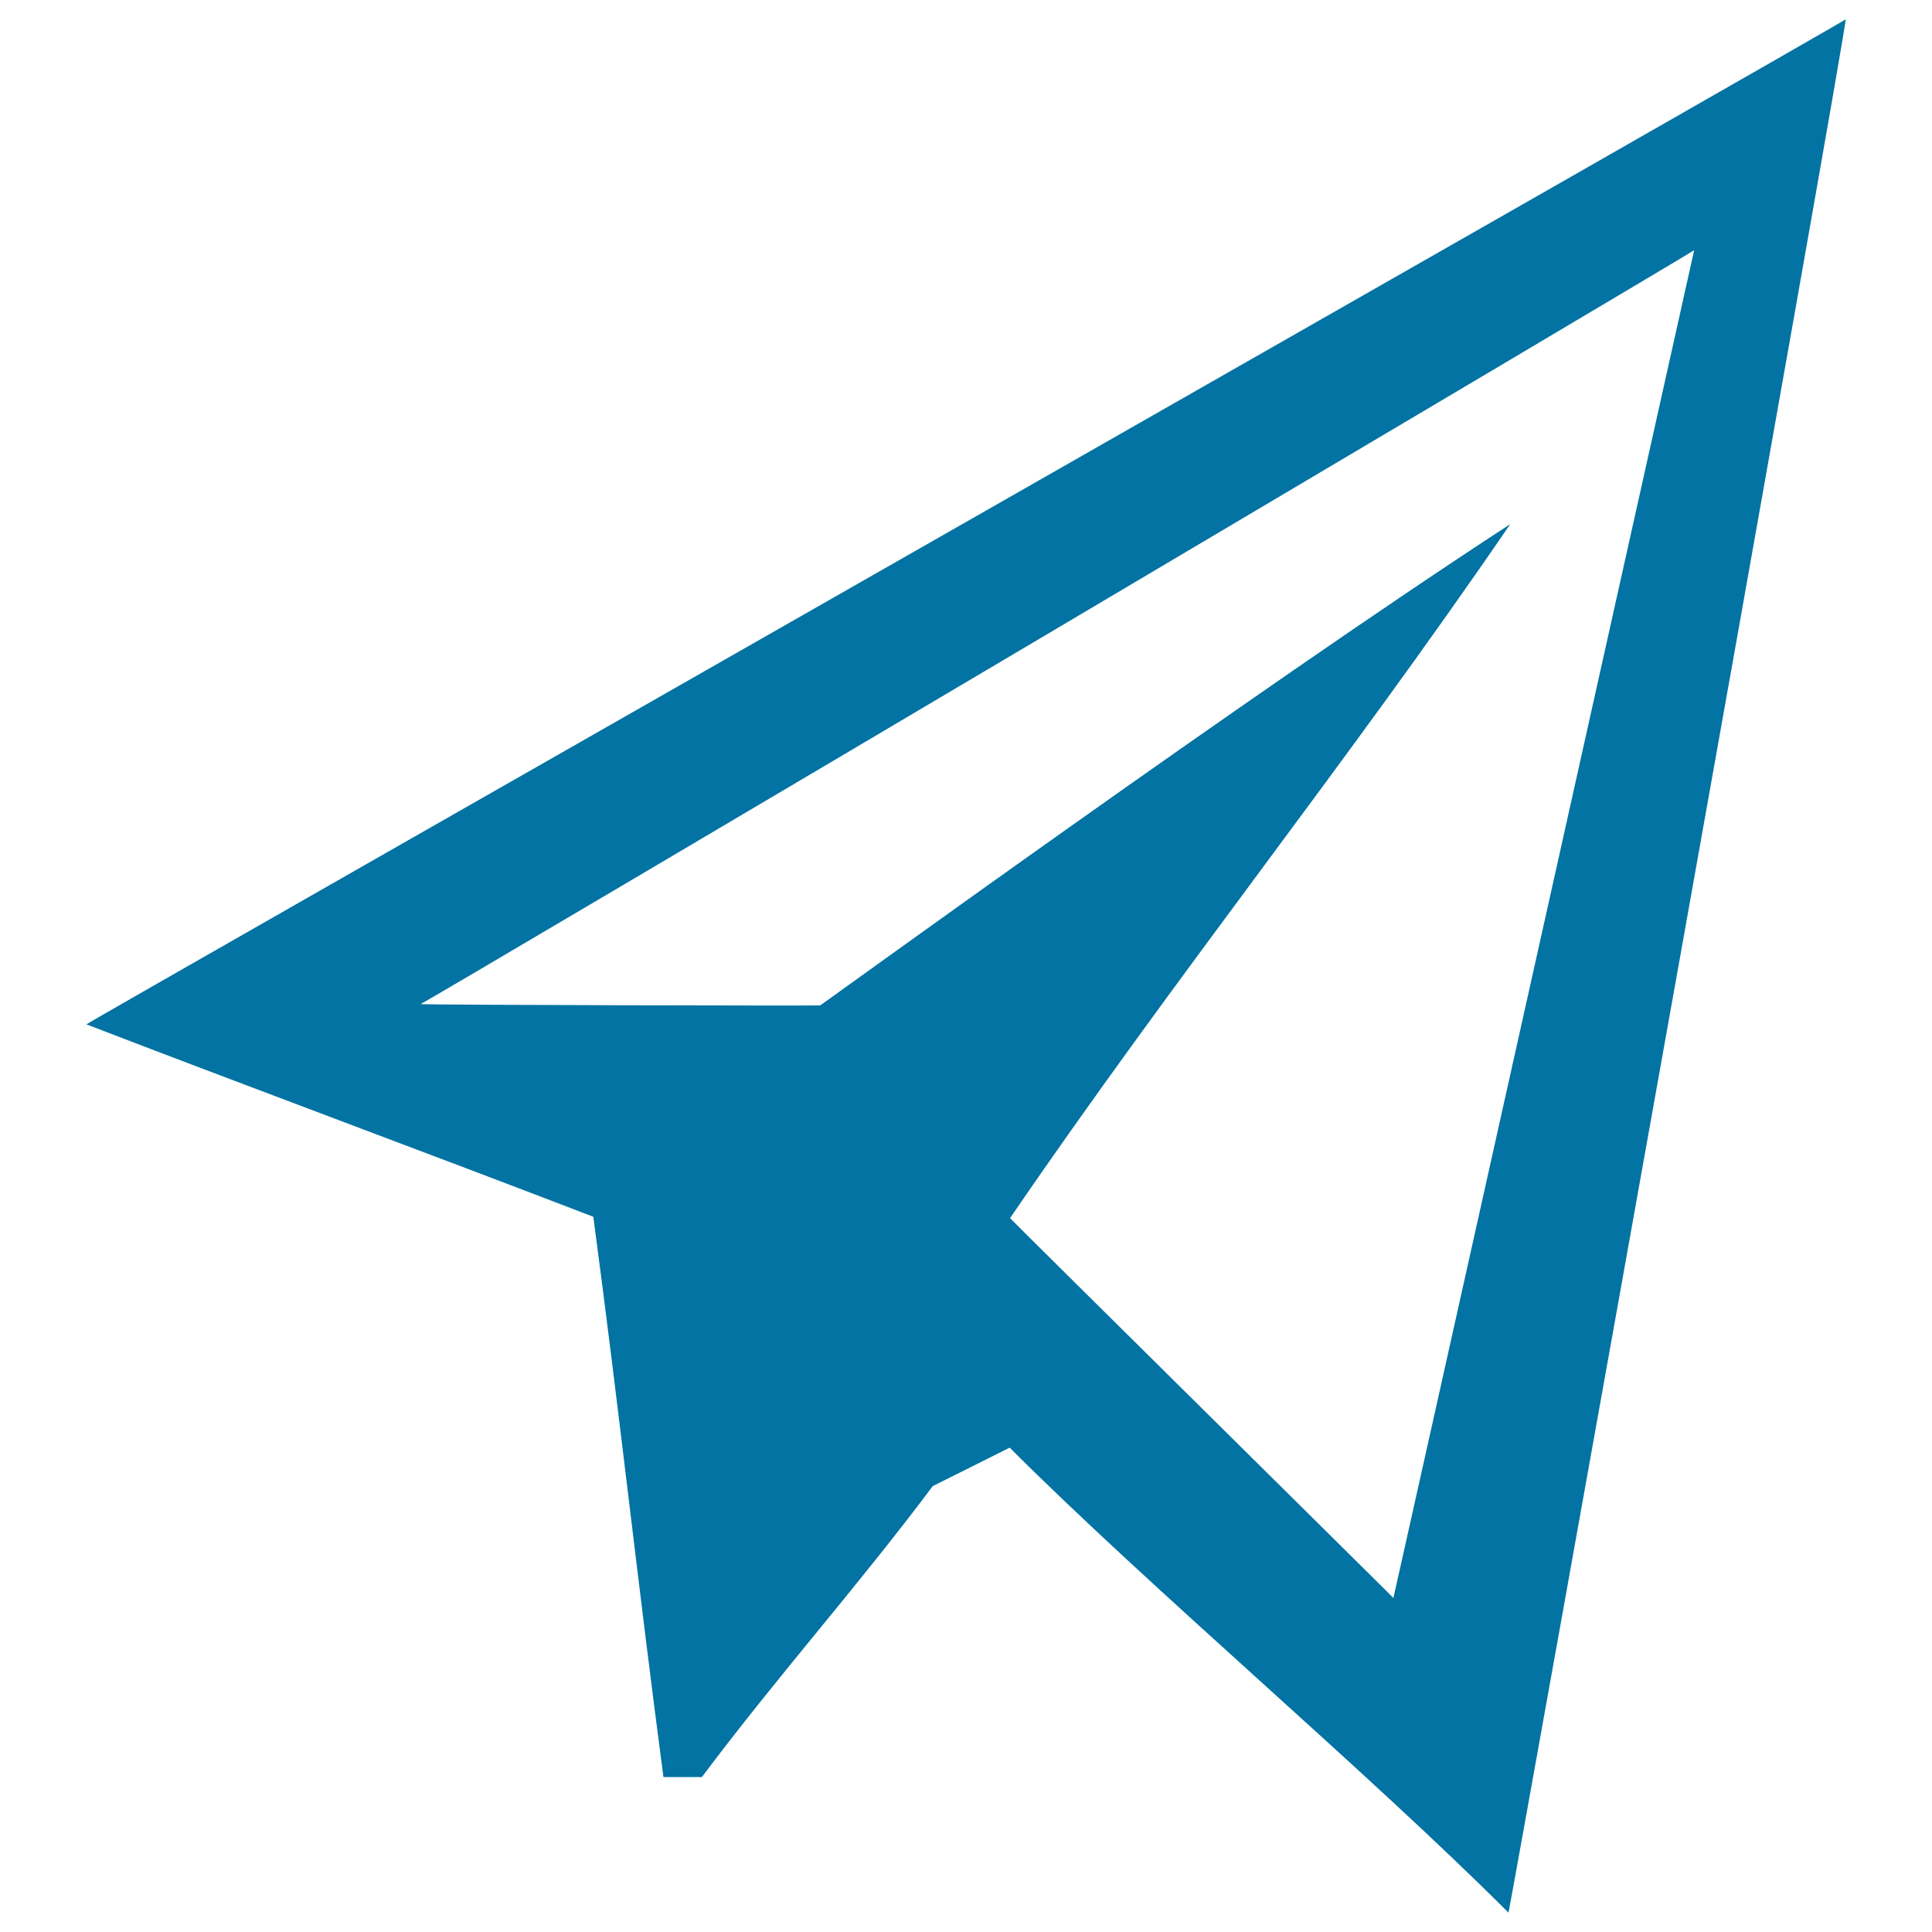 <svg xmlns="http://www.w3.org/2000/svg" viewBox="0 0 1000 1000" style="fill:#0273a2">
<title>Send The Bottom Toolbar. SVG icon</title>
<path d="M955.3,10c1,0.3-911.2,519.9-910.6,520.2c86.3,33.2,176.1,66.4,262.4,99.6c13.3,99.6,23.1,190.4,36.3,290h19.9c39.8-53.1,79.7-97.5,119.5-150.6c13.3-6.6,26.6-13.3,39.8-19.9c73,73,185.2,167.6,258.2,240.7C781.5,988.1,956.7,11,955.3,10z M721.2,827.1c0.4,0.2-197.6-195.5-198.4-196.6C609,504.4,695.4,397.4,781.7,271.3C648.9,357.6,424.1,521,424.5,520.4c-1.6,0.2-206.8-0.2-206.8-0.7C217.6,520.6,877,130,876.9,129.5C876.9,129.5,721.2,827.8,721.2,827.1z"/>
</svg>